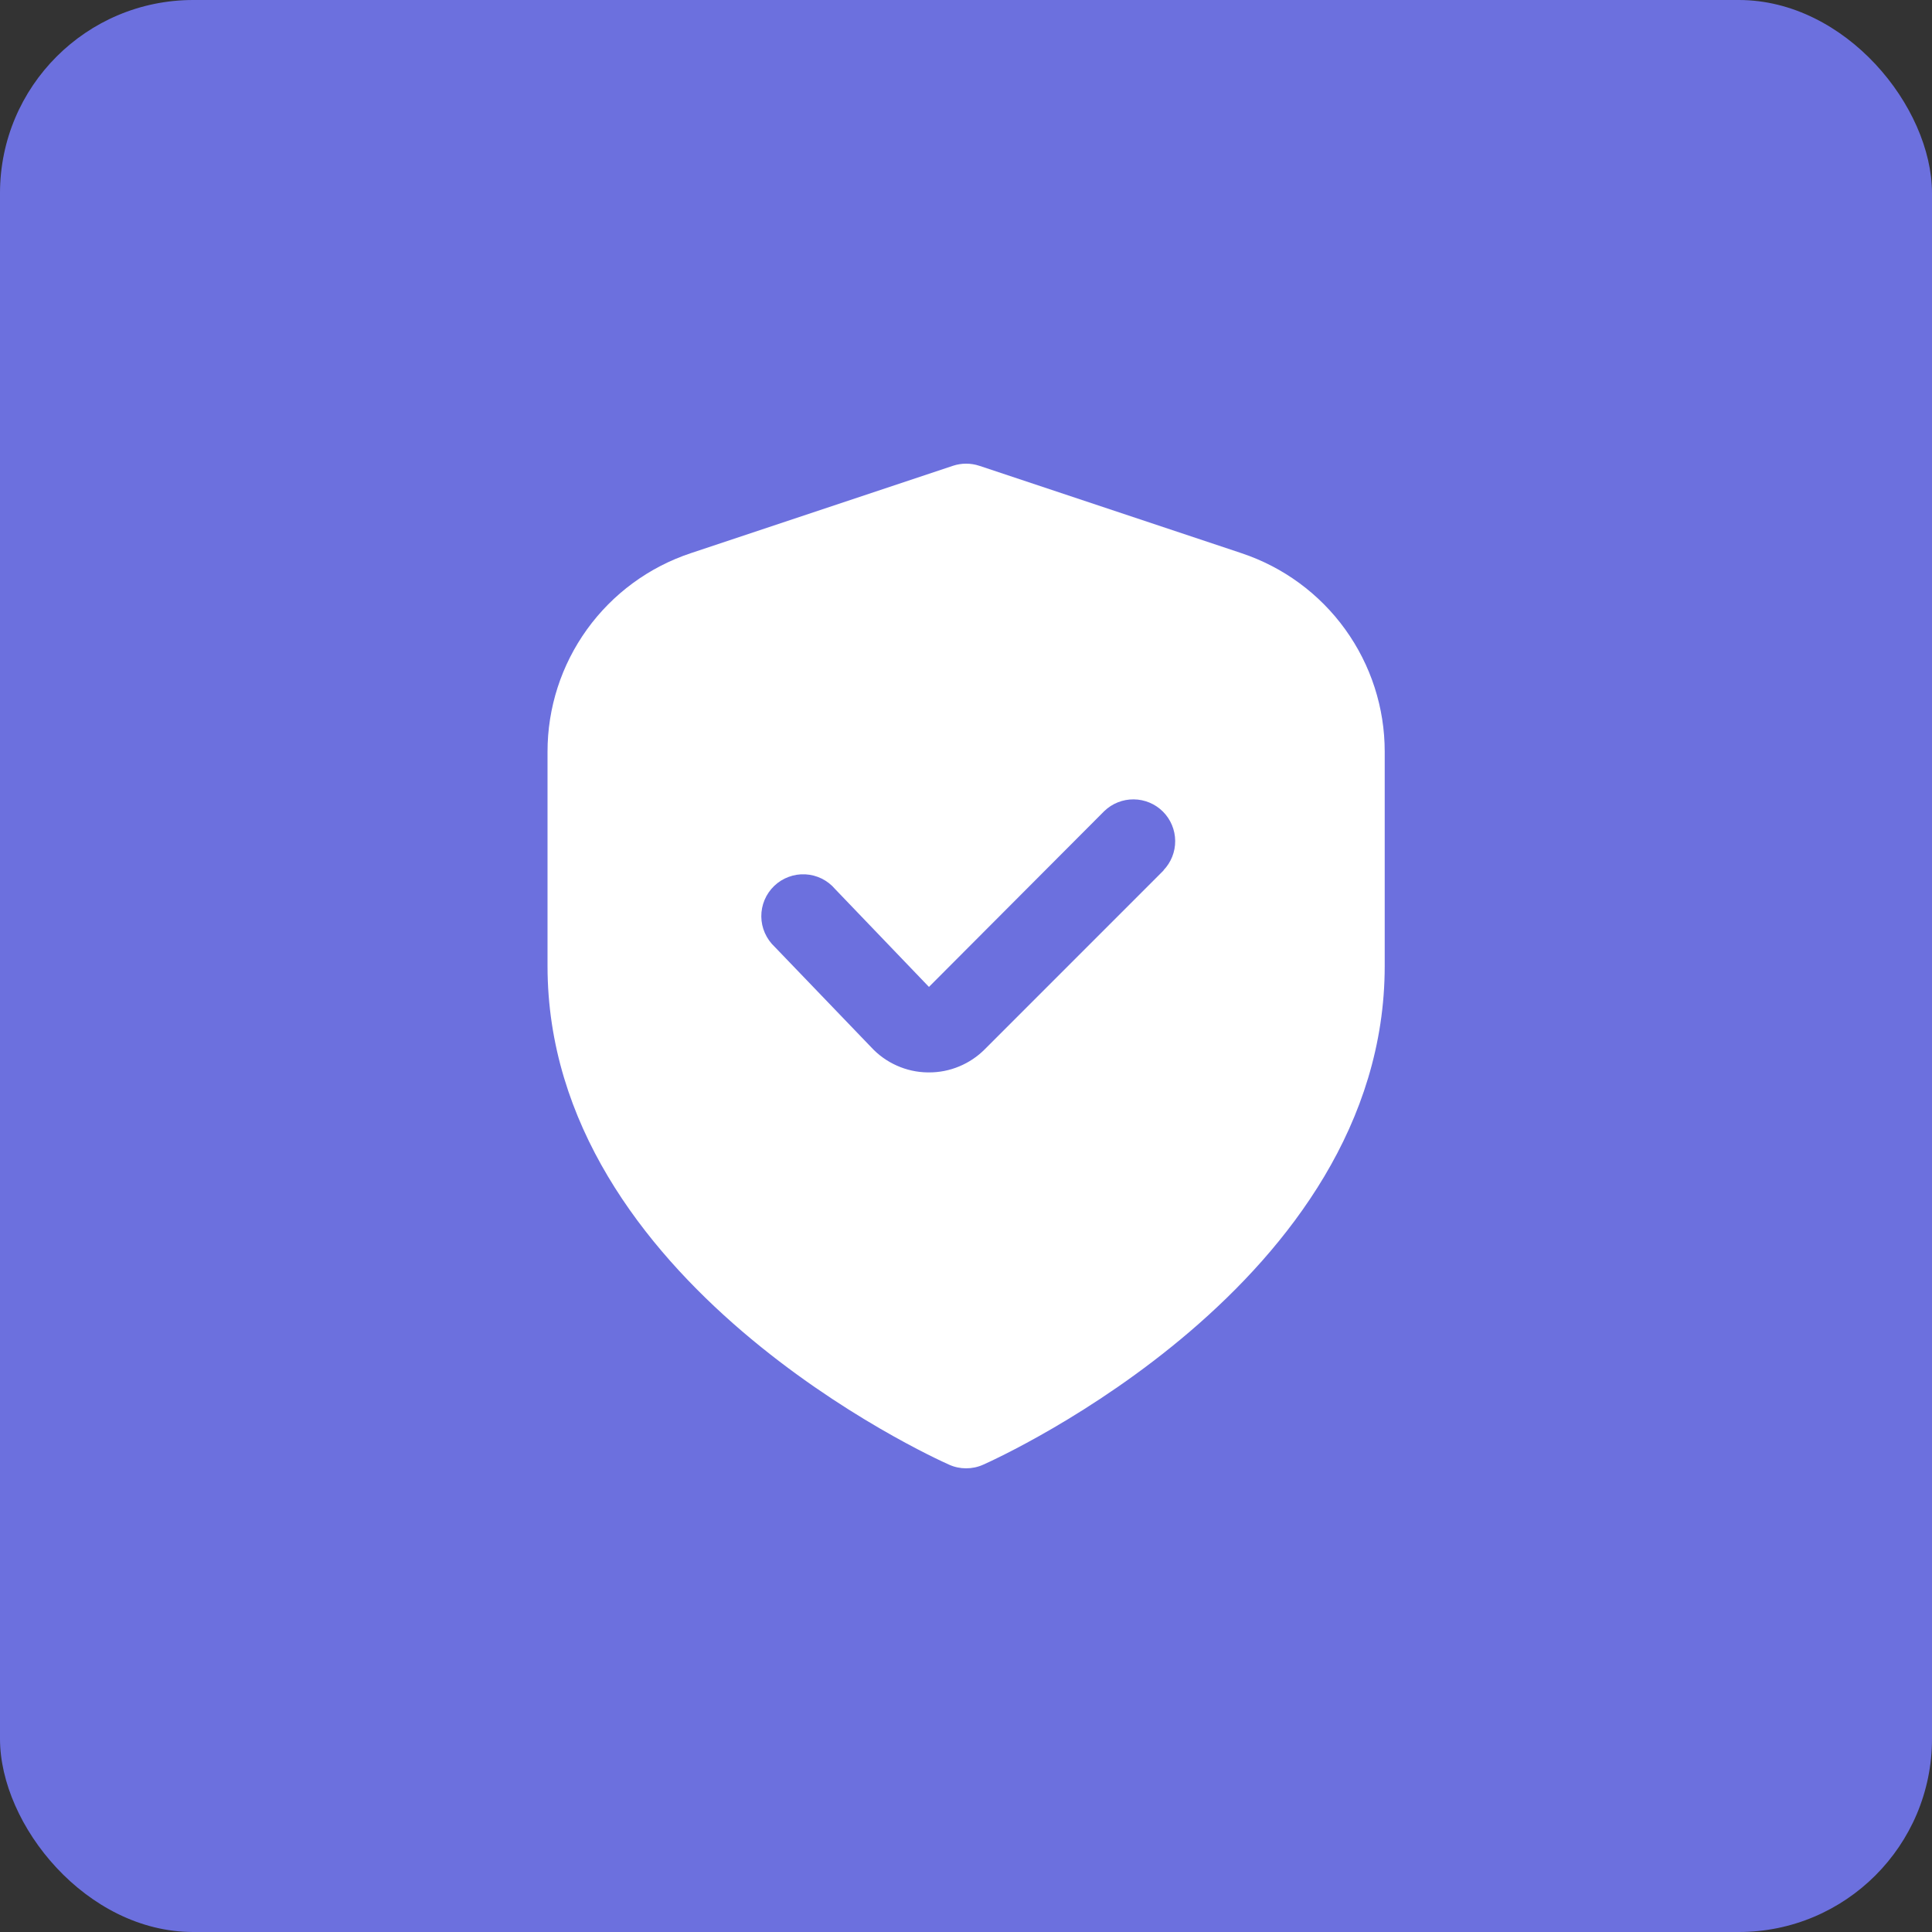 <?xml version="1.0" encoding="UTF-8"?> <svg xmlns="http://www.w3.org/2000/svg" width="40" height="40" viewBox="0 0 40 40" fill="none"><rect x="0" y="0" width="40" height="40" fill="#333333" stroke="none"/> <rect width="40" height="40" rx="4" fill="#6C70DE"></rect> <g clip-path="url(#clip0_235_4008)"> <path d="M25.706 11.454L20.276 9.644C20.099 9.585 19.907 9.585 19.729 9.644L14.299 11.454C13.436 11.741 12.685 12.293 12.153 13.031C11.621 13.769 11.335 14.655 11.336 15.565V20C11.336 26.554 19.309 30.174 19.651 30.325C19.762 30.375 19.881 30.4 20.003 30.4C20.124 30.4 20.244 30.375 20.355 30.325C20.696 30.174 28.669 26.554 28.669 20V15.565C28.67 14.655 28.384 13.769 27.852 13.031C27.32 12.293 26.569 11.741 25.706 11.454ZM24.091 18.021L20.389 21.724C20.238 21.876 20.057 21.997 19.859 22.079C19.66 22.162 19.447 22.204 19.232 22.203H19.203C18.984 22.2 18.768 22.152 18.567 22.062C18.367 21.973 18.187 21.844 18.038 21.683L16.039 19.603C15.953 19.523 15.884 19.425 15.836 19.317C15.788 19.209 15.763 19.093 15.762 18.975C15.761 18.857 15.784 18.74 15.83 18.631C15.876 18.522 15.944 18.424 16.029 18.342C16.114 18.26 16.215 18.197 16.326 18.156C16.436 18.114 16.554 18.096 16.672 18.102C16.79 18.108 16.906 18.138 17.012 18.19C17.117 18.242 17.212 18.315 17.288 18.405L19.233 20.433L22.863 16.793C23.026 16.635 23.245 16.548 23.472 16.55C23.7 16.552 23.917 16.643 24.078 16.804C24.238 16.964 24.329 17.182 24.331 17.409C24.333 17.636 24.246 17.855 24.088 18.019L24.091 18.021Z" fill="white"></path> </g> <defs> <clipPath id="clip0_235_4008"> <rect width="20.8" height="20.8" fill="white" transform="translate(9.602 9.6)"></rect> </clipPath> </defs> </svg> 